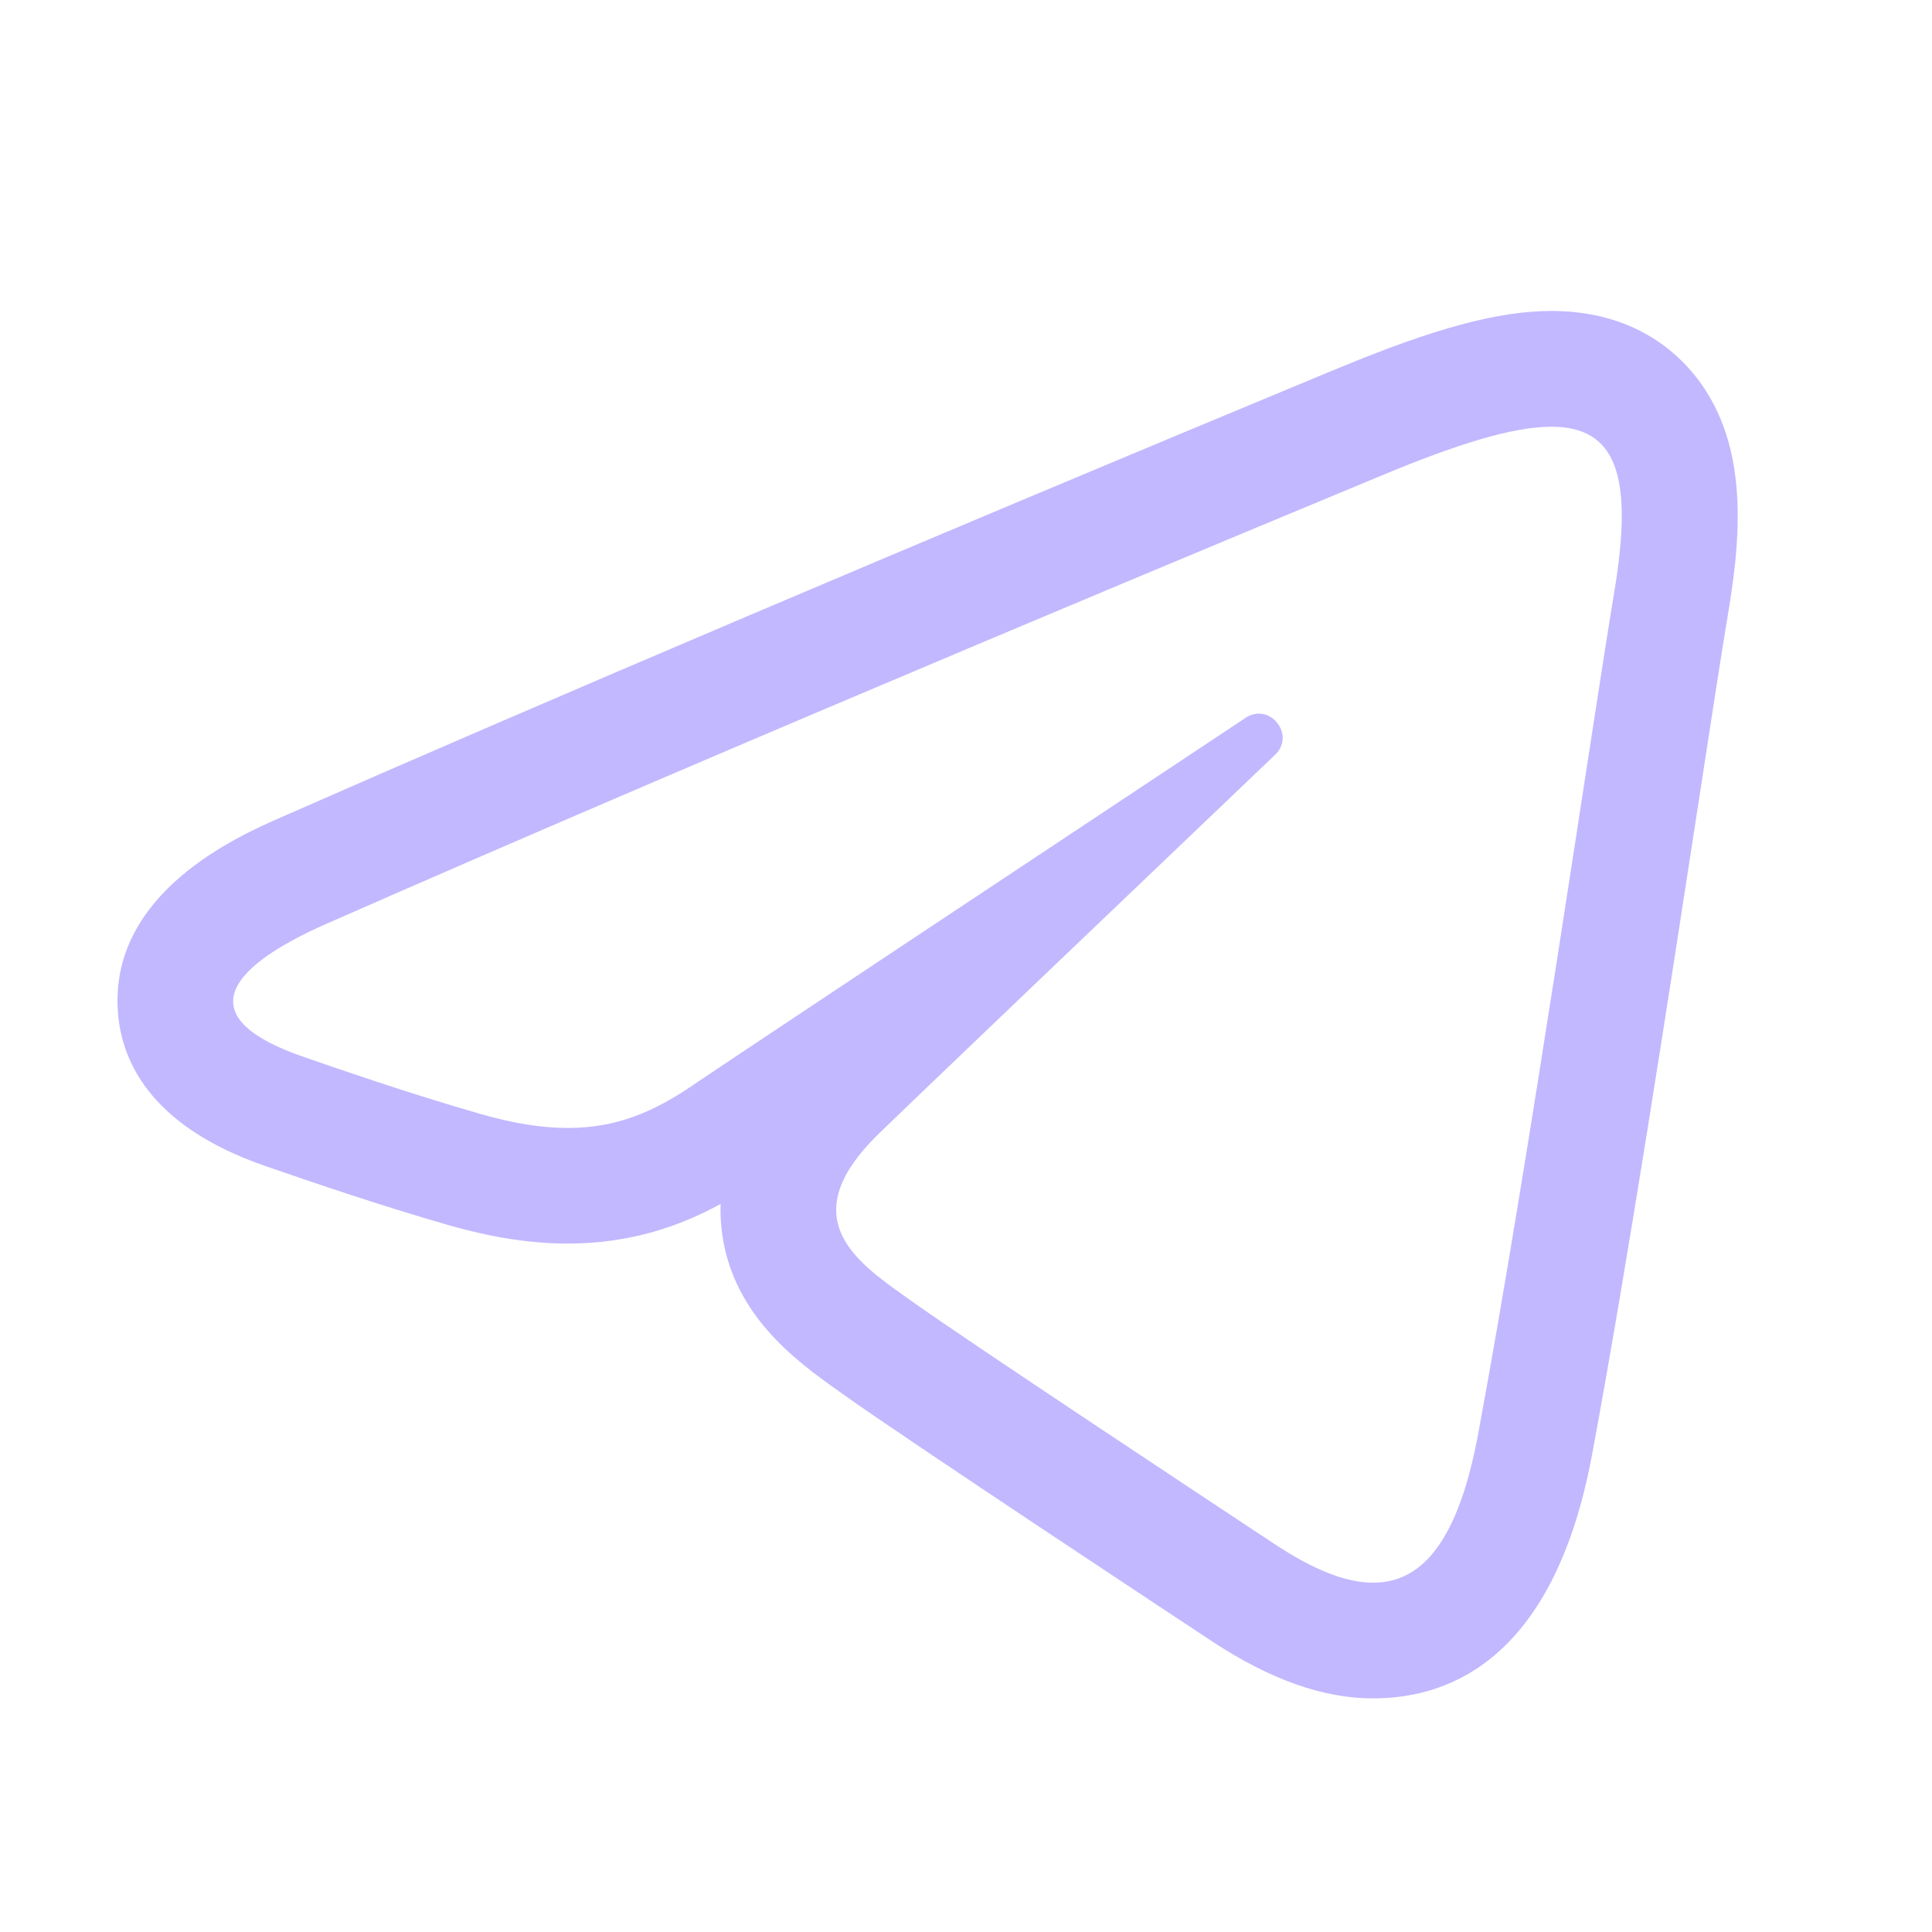 <?xml version="1.0" encoding="UTF-8"?>
<svg xmlns="http://www.w3.org/2000/svg" width="24" height="24" viewBox="0 0 24 24" fill="none">
  <path d="M19.272 5.301C20.08 5.301 20.293 5.912 20.054 7.348C19.78 8.989 18.992 14.425 18.363 17.808C18.123 19.103 17.689 19.661 17.058 19.661C16.711 19.661 16.305 19.492 15.838 19.184C15.206 18.766 12.012 16.655 11.319 16.159C10.687 15.707 9.814 15.163 10.908 14.092C11.298 13.711 13.851 11.274 15.839 9.377C16.051 9.174 15.874 8.865 15.638 8.865C15.584 8.865 15.527 8.881 15.472 8.918C12.791 10.696 9.074 13.163 8.601 13.485C8.128 13.806 7.667 14.012 7.053 14.012C6.739 14.012 6.385 13.958 5.969 13.838C5.038 13.571 4.129 13.252 3.775 13.13C2.411 12.663 2.735 12.057 4.059 11.474C9.367 9.139 16.236 6.292 17.184 5.898C18.108 5.514 18.794 5.301 19.272 5.301ZM19.272 3.863C18.616 3.863 17.827 4.075 16.634 4.57L16.49 4.629C11.394 6.745 6.774 8.709 3.48 10.158C2.965 10.384 1.4 11.073 1.461 12.513C1.487 13.135 1.829 13.982 3.308 14.489L3.418 14.527C3.831 14.669 4.691 14.966 5.572 15.219C6.109 15.373 6.594 15.448 7.054 15.448C7.851 15.448 8.469 15.22 8.952 14.956C8.949 15.036 8.951 15.117 8.957 15.198C9.044 16.306 9.901 16.914 10.413 17.277L10.484 17.328C11.24 17.868 14.66 20.128 15.047 20.383C15.776 20.864 16.434 21.098 17.059 21.098C18.042 21.098 19.312 20.572 19.777 18.07C20.219 15.697 20.729 12.381 21.101 9.961C21.259 8.928 21.39 8.08 21.473 7.584C21.64 6.58 21.716 5.444 21.018 4.62C20.725 4.275 20.185 3.863 19.272 3.863Z" fill="#C2B8FF"></path>
</svg>
